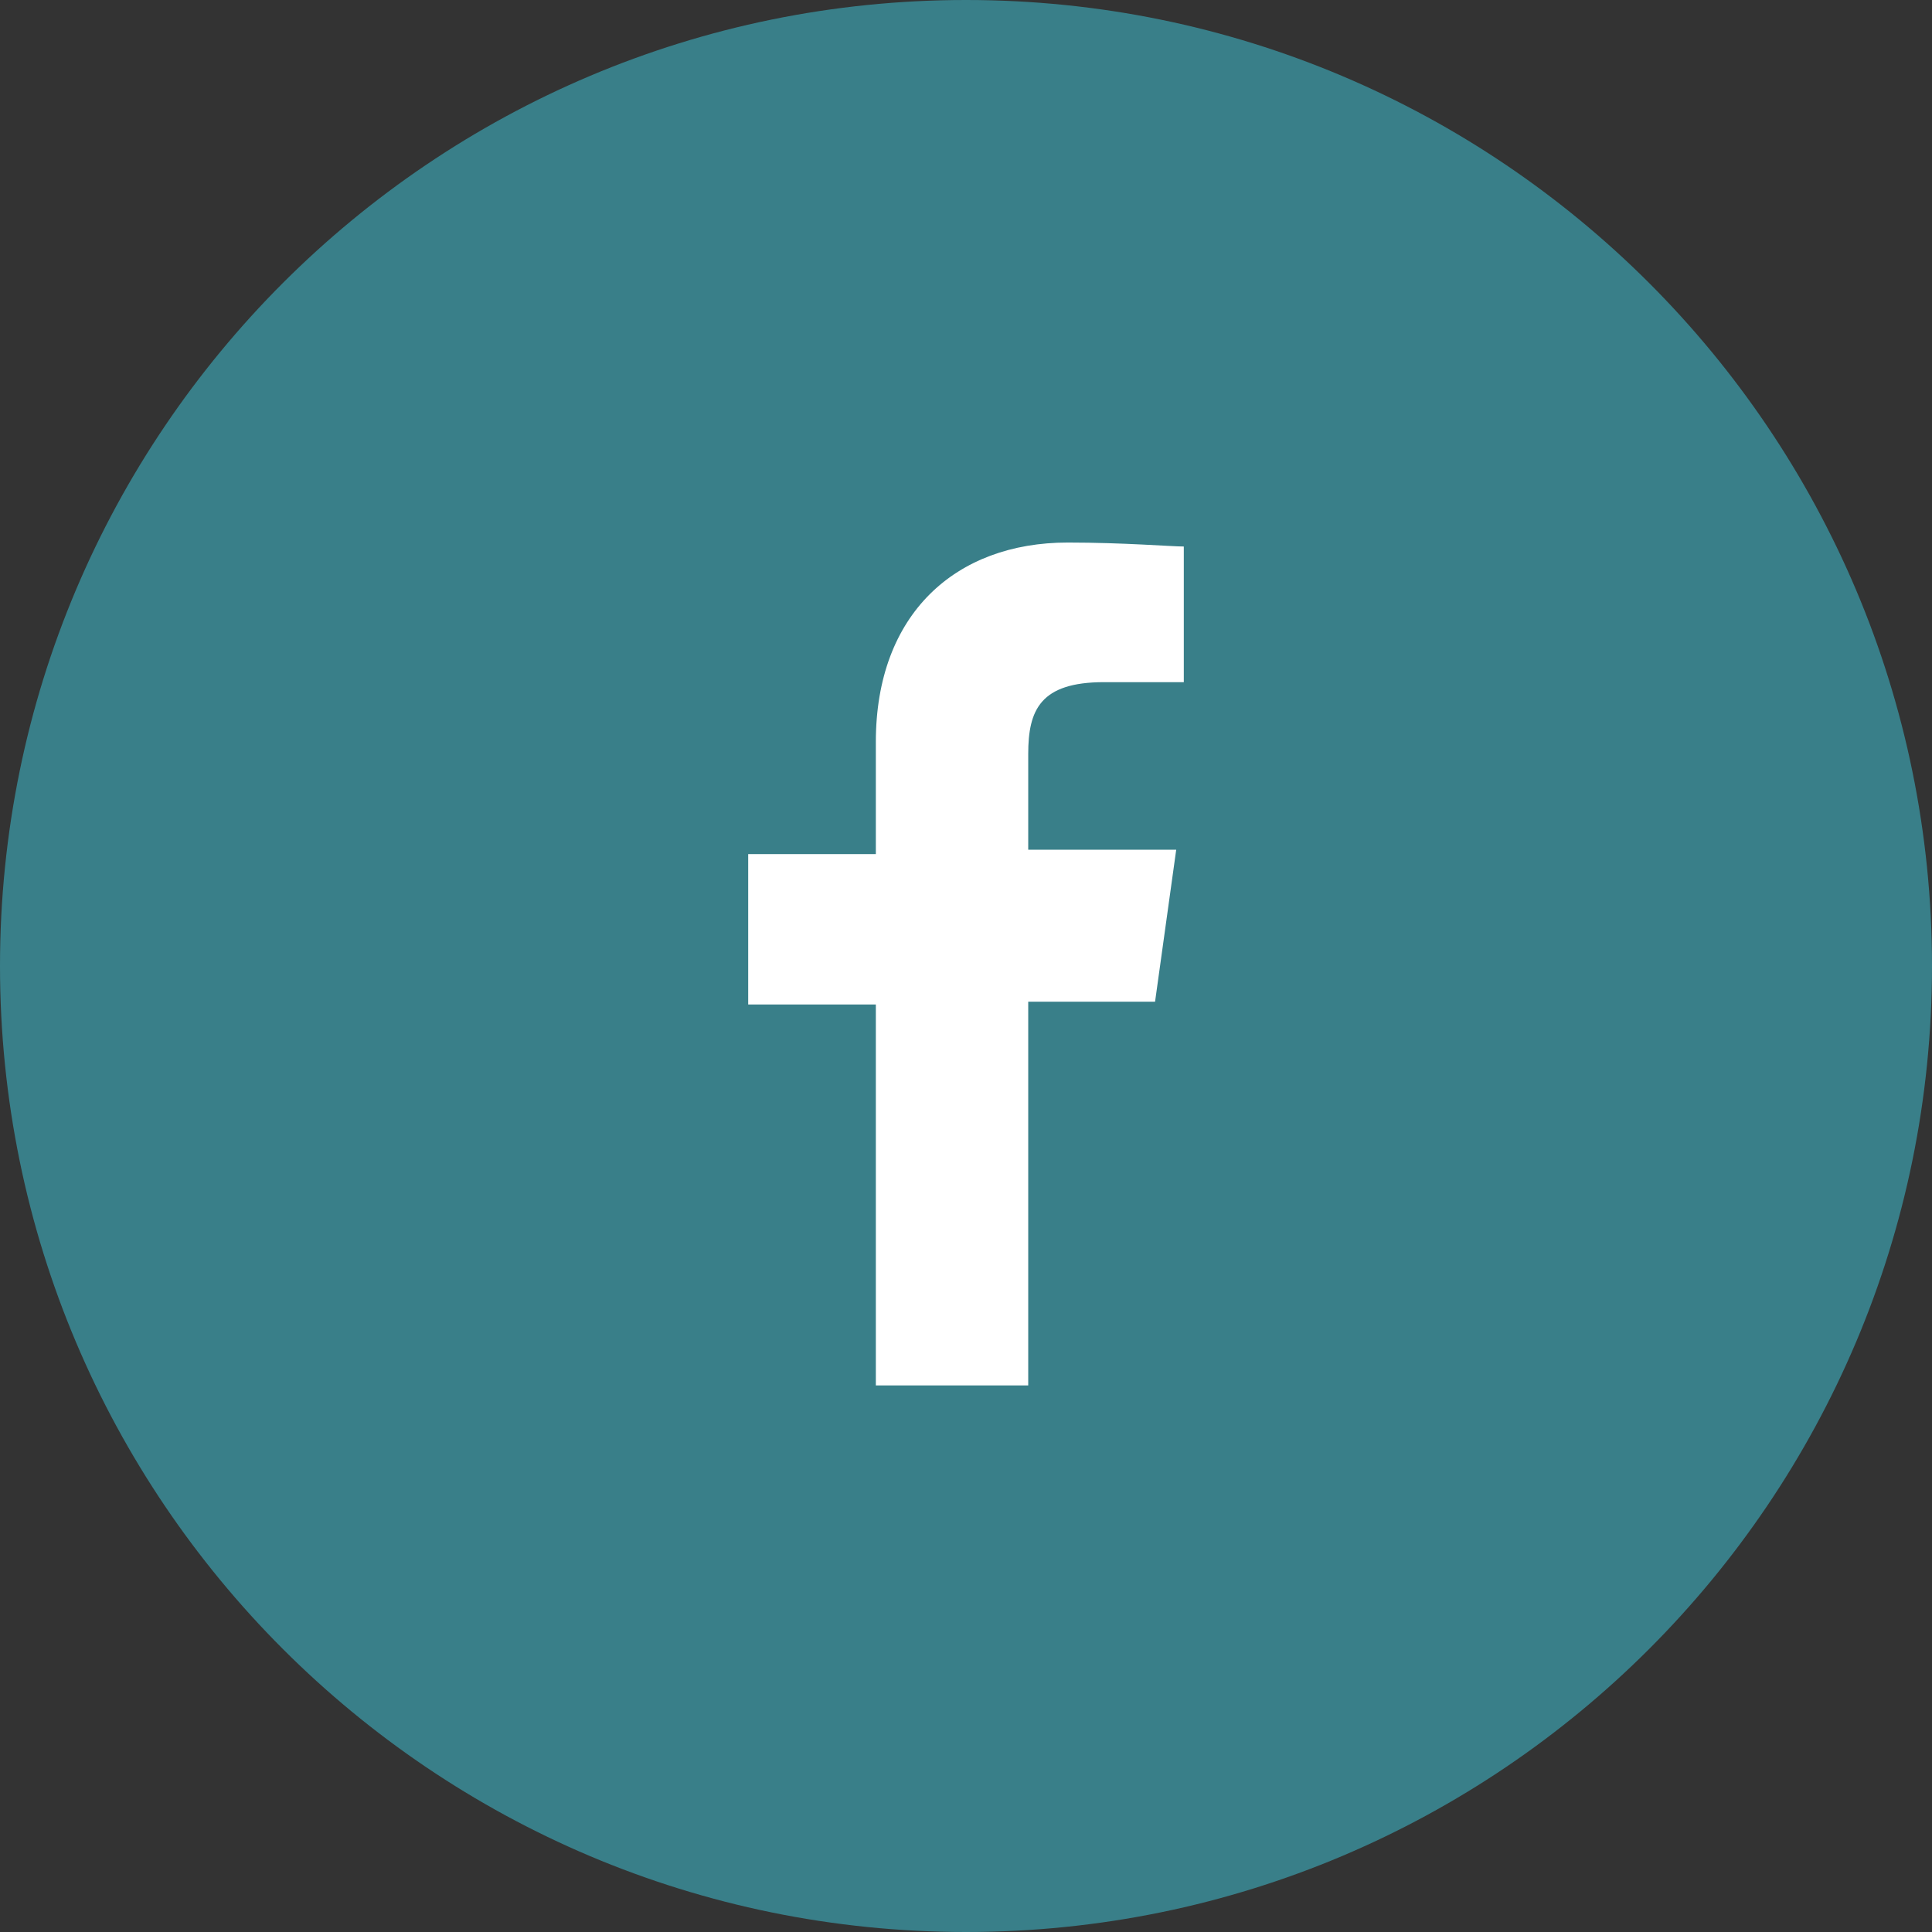 <svg width="72" height="72" viewBox="0 0 72 72" fill="none" xmlns="http://www.w3.org/2000/svg">
<rect x="0" y="0" width="72" height="72" fill="#333333" stroke="none"/>
<path d="M0 36C0 16.118 16.118 0 36 0C55.882 0 72 16.118 72 36C72 55.882 55.882 72 36 72C16.118 72 0 55.882 0 36Z" fill="#397F89"/>
<path d="M32.64 51.779V37.434H27.883V31.829H32.64V27.652C32.64 22.88 35.613 20.219 39.791 20.219C41.872 20.219 43.656 20.367 44.117 20.367V25.422H41.143C38.765 25.422 38.319 26.462 38.319 28.098V31.666H43.834L43.046 37.33H38.319V51.631H32.64V51.779Z" fill="white"/>
</svg>
